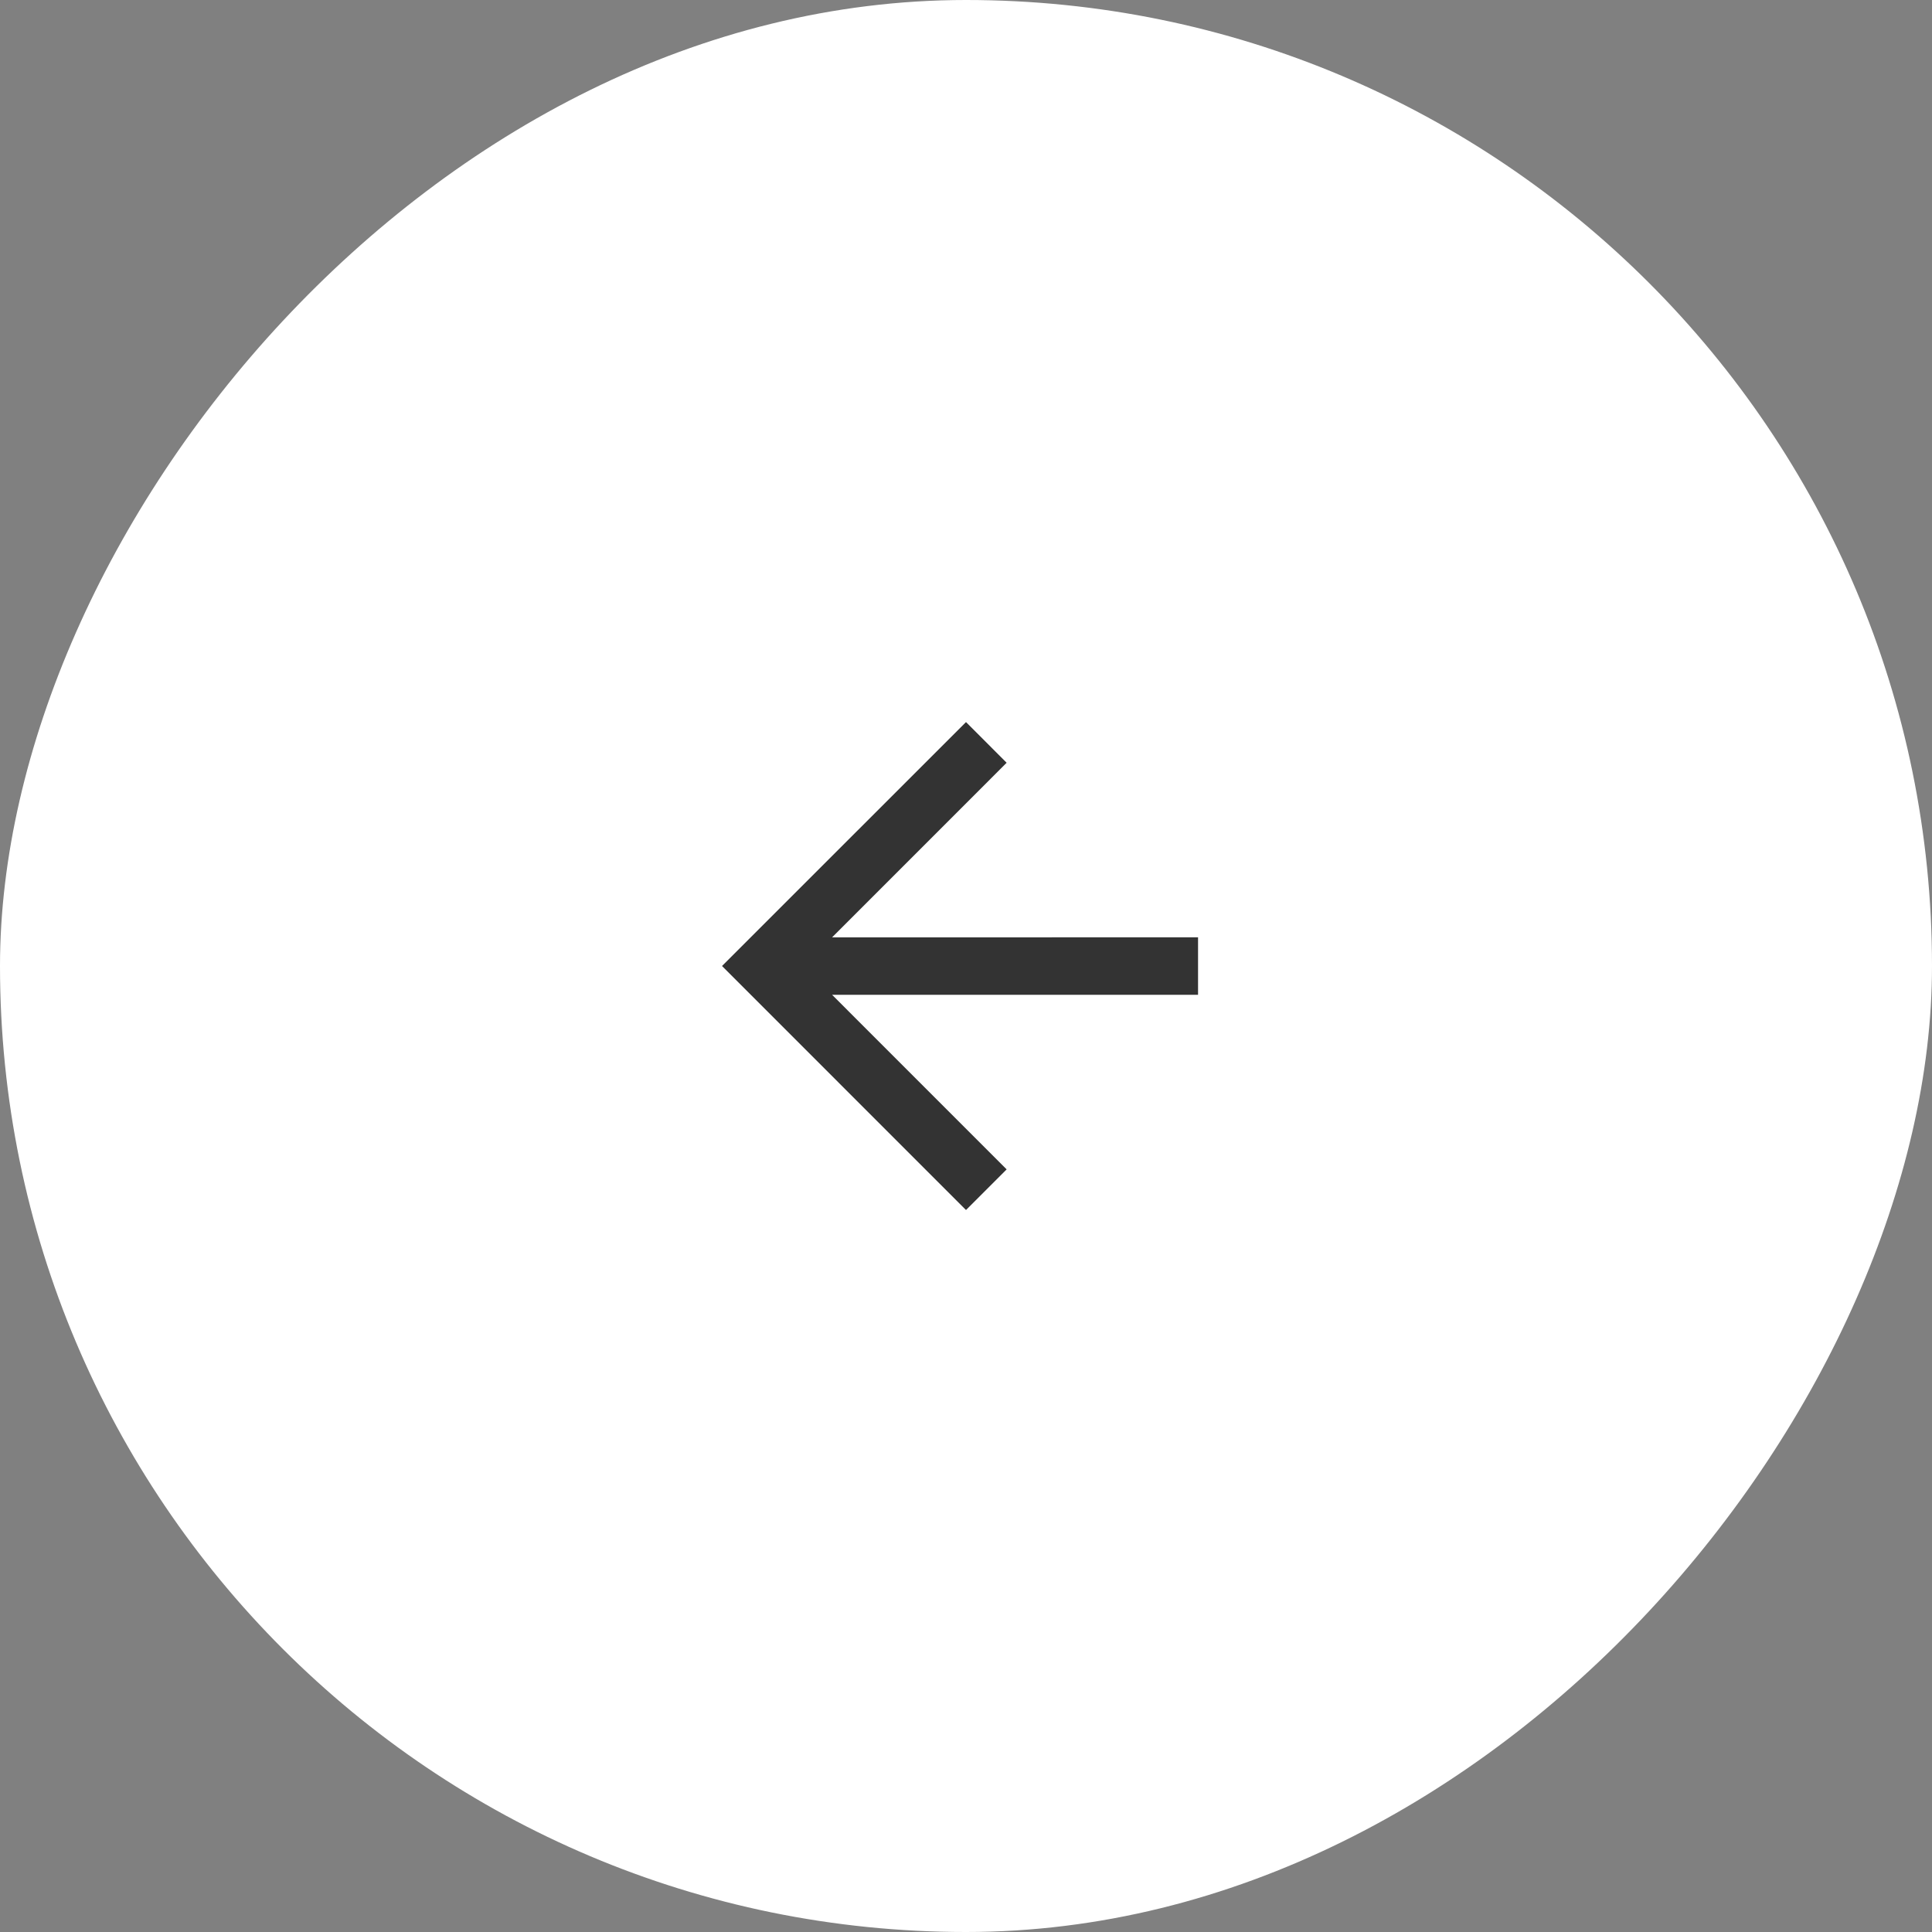 <svg xmlns="http://www.w3.org/2000/svg" width="56" height="56" fill="none"><rect width="100%" height="100%" fill="#808080" stroke="none"/><rect width="56" height="56" fill="#fff" rx="28" transform="matrix(-1 0 0 1 56 0)"/><path fill="#000" fill-opacity=".8" d="M20.928 28 28 35.073l1.178-1.178-5.059-5.06h10.607v-1.666H24.119l5.059-5.06L28 20.93 20.928 28Z"/></svg>
